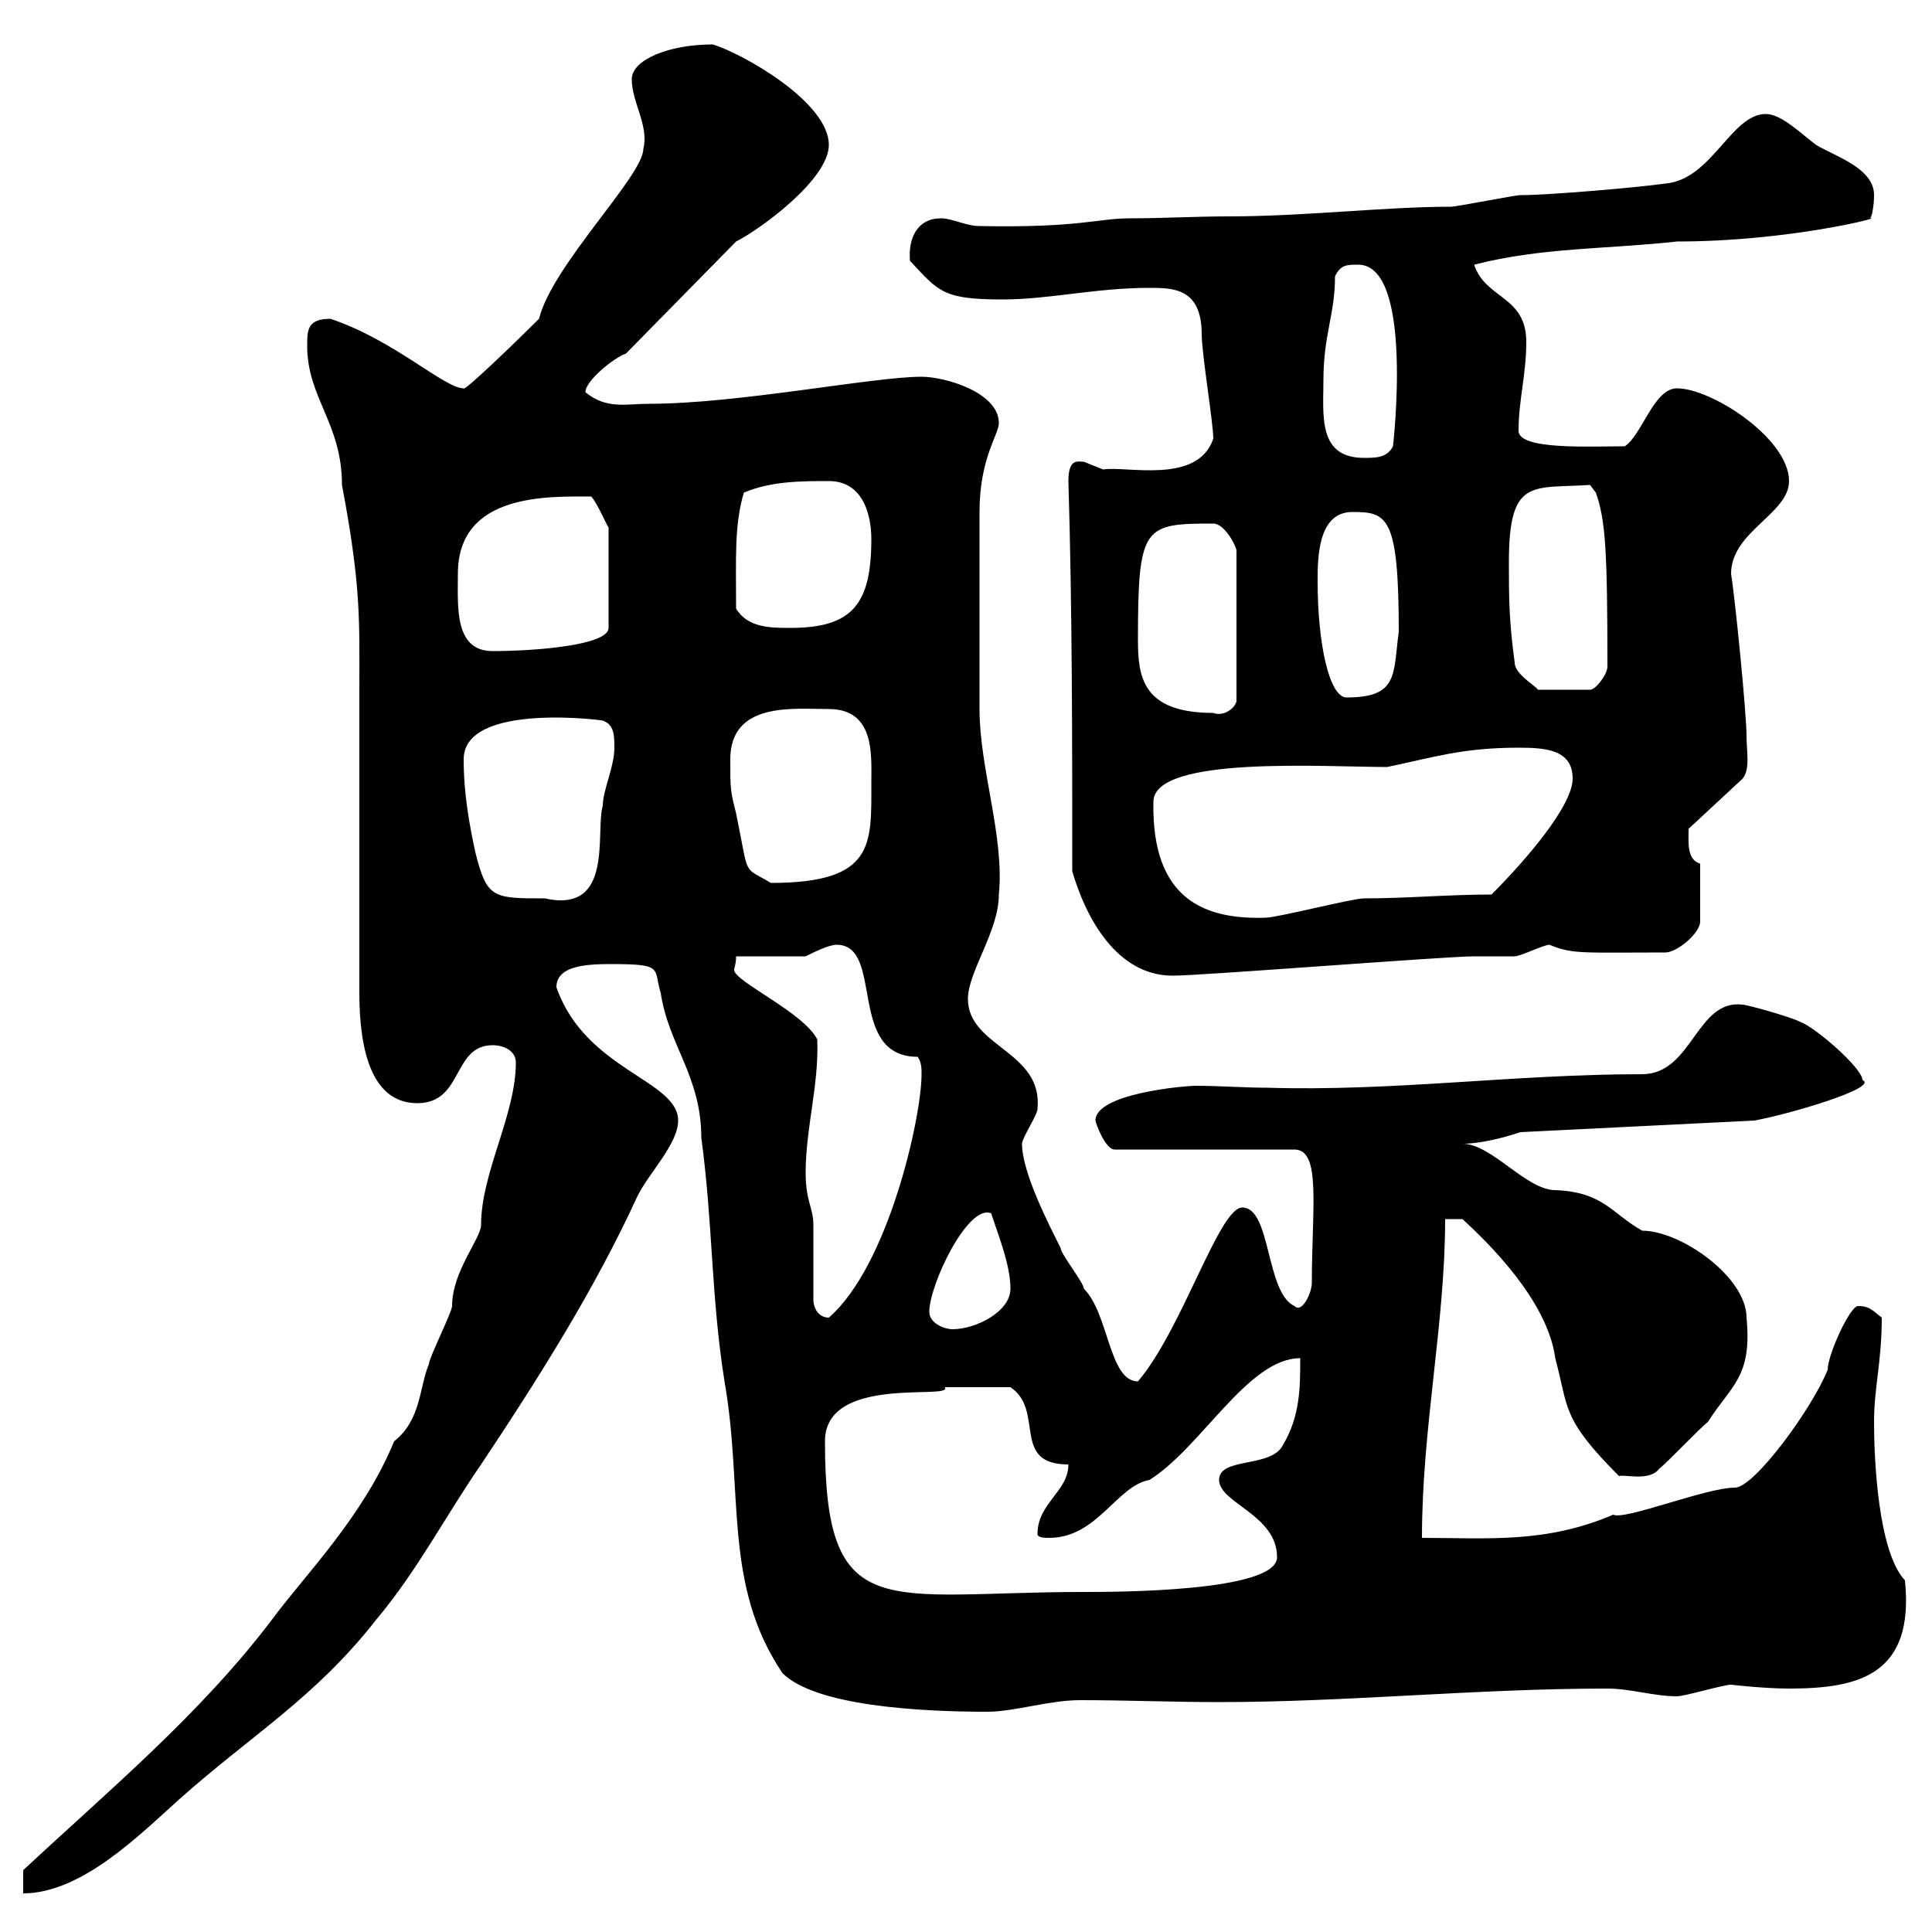 <svg xmlns="http://www.w3.org/2000/svg" xmlns:xlink="http://www.w3.org/1999/xlink" width="300" height="300"><path d="M80.10 165C80.10 173.10 74.70 182.10 74.70 190.20C74.70 192.30 70.20 197.40 70.20 202.80C70.20 203.70 66.60 210.90 66.60 211.80C65.10 215.40 65.40 220.50 61.20 223.80C56.40 235.50 47.40 244.50 42.30 251.40C31.20 266.10 16.80 278.10 3.60 290.40L3.60 294C12.60 294 21.60 285 27.60 279.60C39 269.40 48.90 263.70 58.50 251.40C64.80 243.90 69.30 235.20 74.70 227.40C83.70 213.90 92.40 200.10 99 185.70C100.80 182.10 105.30 177.60 105.30 174C105.30 167.70 90.90 166.20 86.40 153.30C86.40 150 90.90 149.70 94.80 149.70C103.20 149.70 101.40 150.30 102.60 154.20C103.80 162.30 108.90 167.10 108.90 176.70C110.70 189.90 110.40 201.30 112.50 214.50C115.50 231.60 112.20 246 121.50 259.80C126.60 264.90 142.80 265.80 153.30 265.80C157.50 265.80 162.90 264 167.70 264C174.90 264 182.10 264.30 189.30 264.30C209.40 264.30 229.20 262.20 249.60 262.20C253.20 262.20 256.80 263.40 260.40 263.40C261.60 263.40 267.60 261.60 268.80 261.60C268.80 261.60 273.90 262.20 277.80 262.20C288.60 262.20 297.30 260.10 295.80 245.40C291.60 240.90 291 226.50 291 220.80C291 215.40 292.20 211.50 292.20 204.60C291 203.70 290.40 202.80 288.60 202.80C287.40 202.50 283.80 210.30 283.80 212.70C281.40 218.70 272.40 231 269.40 231C264.90 231 252.30 236.10 250.50 235.20C240 239.70 231 238.80 220.80 238.80C220.80 221.70 224.40 205.50 224.40 189.30L227.10 189.30C231 192.90 240.30 201.90 241.50 210.90C243.60 218.70 242.40 220.20 251.40 229.20C252.30 228.90 256.20 230.10 257.70 228C258.60 227.40 264 221.70 265.20 220.80C268.80 215.10 272.10 213.90 271.20 204.60C271.20 198.30 261 191.10 255 191.10C250.20 188.40 249 185.10 241.50 184.80C237 184.80 231.60 177.60 227.10 177.60C229.80 177.60 233.40 176.70 236.10 175.80L272.40 174C277.50 173.10 291.90 168.90 289.20 167.70C289.20 165.90 282 159.60 279.60 158.70C277.80 157.80 271.20 156 270.60 156C263.40 155.10 262.80 166.80 255 166.80C235.20 166.80 216.30 169.50 196.80 168.90C193.20 168.90 189.30 168.60 185.70 168.60C183.90 168.60 170.10 169.80 170.10 174C170.10 174.30 171.60 178.50 173.10 178.50L201 178.50C205.20 178.50 203.70 187.50 203.70 199.20C203.70 200.70 202.20 204 201 202.80C196.50 200.70 197.40 187.50 192.90 187.50C189.30 187.50 183.60 206.40 176.70 214.50C172.20 214.50 172.20 204 168.30 200.10C168.30 199.20 164.70 194.70 164.70 193.80C162.90 190.20 158.70 182.10 158.70 177.60C158.70 176.70 161.10 173.10 161.10 172.20C162 163.20 150.30 162.60 150.30 155.10C150.30 150.90 155.10 144.60 155.10 138.90C156 129.90 152.10 119.40 152.10 110.10C152.10 103.20 152.10 90.60 152.10 79.50C152.10 71.10 155.10 67.50 155.10 65.70C155.10 60.90 146.70 58.50 143.10 58.50C135.60 58.50 114.60 62.70 100.80 62.70C97.20 62.70 94.20 63.60 90.90 60.90C90.90 59.10 95.40 55.50 97.20 54.90L114.30 37.50C117.90 35.70 128.70 27.90 128.70 22.50C128.70 15.90 115.50 8.40 110.70 6.90C103.80 6.90 98.10 9.30 98.10 12.30C98.10 15.90 100.80 19.50 99.90 23.10C99.90 27.30 85.80 41.10 83.70 49.50C80.10 53.10 72 60.90 72 60.30C69 60.30 61.20 52.80 51.30 49.50C47.70 49.50 47.70 51.30 47.70 53.70C47.70 61.80 53.10 65.70 53.10 75.30C56.10 91.20 55.80 96.30 55.80 107.10L55.80 110.10C55.80 117.90 55.80 148.50 55.80 154.20C55.80 163.50 57.90 171.30 64.80 171.30C72 171.30 70.20 162.30 76.50 162.30C78.30 162.30 80.10 163.20 80.10 165ZM128.10 223.80C128.10 213.30 148.20 217.50 146.70 215.40C148.20 215.40 149.40 215.40 156.90 215.40C162.30 219 156.90 227.40 165.90 227.40C165.90 231.60 161.10 233.40 161.10 238.20C161.10 238.80 162.30 238.80 162.90 238.80C170.40 238.80 173.40 230.70 178.50 229.80C186.60 224.70 193.80 210.90 201.90 210.90C201.90 215.40 201.90 219.90 199.20 224.40C197.40 228 189.30 226.20 189.30 229.80C189.30 233.40 198.30 235.20 198.30 241.80C198.30 247.20 173.10 247.20 168.30 247.20C137.40 247.20 128.10 252.60 128.10 223.80ZM144.30 203.70C144.30 199.50 150.30 186.90 153.90 188.40C155.10 192 156.90 196.50 156.90 200.10C156.90 203.70 151.50 206.40 147.90 206.40C146.70 206.40 144.30 205.50 144.30 203.70ZM126.30 201.90C126.30 200.10 126.30 192 126.30 190.20C126.30 187.50 125.10 186.60 125.10 182.10C125.10 175.20 127.20 168.30 126.90 161.40C124.80 157.20 114 152.40 114 150.60C114 150.30 114.30 149.70 114.30 148.50L125.10 148.50C126.30 147.90 128.70 146.70 129.90 146.70C137.40 146.70 131.40 164.10 142.50 164.10C143.10 165 143.10 165.90 143.10 166.80C143.10 173.40 138 196.50 128.70 204.60C126.90 204.60 126.30 202.80 126.30 201.90ZM166.50 135.30C168.60 142.50 173.40 151.50 182.10 151.50C186.60 151.50 224.40 148.50 228.90 148.50C229.80 148.50 234.30 148.50 235.20 148.50C236.10 148.50 239.70 146.70 240.60 146.70C244.20 148.20 245.70 147.90 258.60 147.90C260.40 147.90 264 144.90 264 143.10L264 134.10C261.90 133.50 262.20 130.80 262.20 128.70L270.60 120.90C271.80 119.40 271.20 116.70 271.20 114.30C271.20 110.70 269.40 92.70 268.80 89.10C268.80 82.50 277.80 79.80 277.80 74.70C277.80 68.10 265.80 60.30 260.40 60.30C256.80 60.30 255 67.50 252.30 69.30C246.90 69.30 235.80 69.90 235.80 66.90C235.80 62.10 237 58.20 237 53.10C237 45.90 230.70 46.50 228.90 41.10C239.40 38.40 249.60 38.70 260.40 37.50C277.80 37.50 292.80 33.60 290.40 33.90C290.70 33.60 291 31.80 291 30.30C291 26.10 285 24.30 282 22.50C279.60 20.70 276.60 17.70 274.20 17.70C268.80 17.70 265.80 27.90 258.60 28.50C254.40 29.10 240.60 30.30 236.10 30.30C235.20 30.30 226.20 32.10 225.30 32.10C215.10 32.10 202.50 33.60 190.80 33.60C185.70 33.60 180.60 33.90 175.50 33.90C170.40 33.90 167.70 35.40 152.10 35.10C150 35.10 147.90 33.90 146.10 33.90C142.50 33.90 141 36.90 141.30 40.50C145.80 45.30 146.40 46.50 155.70 46.50C162.90 46.50 170.10 44.70 178.50 44.70C182.10 44.70 186.60 44.70 186.60 51.90C186.60 54.90 188.40 65.70 188.40 68.10C186 75.30 174.90 72.30 171.30 72.90C171.30 72.90 168.30 71.70 168.30 71.70C167.40 71.70 165.90 71.10 165.90 74.70C166.50 94.50 166.50 115.50 166.50 135.30ZM179.10 124.50C179.10 117.30 205.80 119.10 215.40 119.10C222.60 117.60 227.10 116.10 235.80 116.10C240 116.10 244.20 116.40 244.20 120.90C244.20 125.10 237 133.50 231.60 138.90C225 138.90 218.40 139.50 211.80 139.50C210 139.50 198.30 142.50 196.50 142.50C187.20 142.80 178.80 139.80 179.10 124.50ZM72 117.90C72 108.90 94.20 111.90 93.60 111.90C95.40 112.50 95.40 114.30 95.40 116.10C95.40 119.10 93.60 122.70 93.60 125.10C92.40 129.30 95.40 141.90 84.60 139.50C76.50 139.50 75.60 139.50 73.80 132.30C72.90 128.10 72 123.30 72 117.90ZM113.40 117.90C113.40 108.90 123.30 110.10 128.70 110.10C135.90 110.10 135.30 117.30 135.30 121.50C135.30 131.10 135.90 137.10 119.70 137.10C115.20 134.40 116.40 136.50 114.30 126.30C113.40 122.70 113.40 122.70 113.40 117.90ZM176.70 99.30C176.70 81.60 177.60 81.30 188.40 81.30C190.20 81.30 192 84.90 192 85.50L192 108.90C191.70 110.10 189.90 111.30 188.40 110.70C177.30 110.70 176.70 105 176.70 99.30ZM204.60 90.30C204.60 86.70 204.60 79.50 210 79.50C215.40 79.50 217.20 80.10 217.20 98.10C216.30 104.70 217.20 108.30 209.10 108.30C206.40 108.30 204.60 99.90 204.60 90.30ZM234.30 87.30C234.30 74.10 237.90 75.90 246.90 75.30L247.80 76.50C249.30 80.70 249.60 85.50 249.60 103.50C249.60 104.70 247.80 107.10 246.90 107.10L238.80 107.10C238.50 106.50 235.20 104.70 235.20 102.90C234.30 96.30 234.30 92.70 234.30 87.30ZM71.10 89.10C71.10 76.50 85.20 77.10 91.80 77.10C92.70 78 94.20 81.60 94.50 81.90L94.50 97.50C94.50 100.20 83.10 101.10 76.50 101.10C70.50 101.10 71.10 94.20 71.10 89.10ZM114.30 94.50C114.30 86.70 114 81.60 115.50 76.50C119.70 74.70 124.50 74.70 128.70 74.70C134.10 74.70 135.30 80.10 135.30 83.70C135.30 93.90 132.30 97.50 122.70 97.50C119.70 97.50 116.10 97.50 114.30 94.50ZM205.50 59.10C205.50 51.90 207.30 48.90 207.30 42.90C208.20 41.10 209.10 41.10 210.90 41.10C219.60 41.10 216.30 69.30 216.30 69.30C215.40 71.10 213.60 71.10 211.80 71.10C204.60 71.10 205.50 64.50 205.50 59.10Z"/></svg>